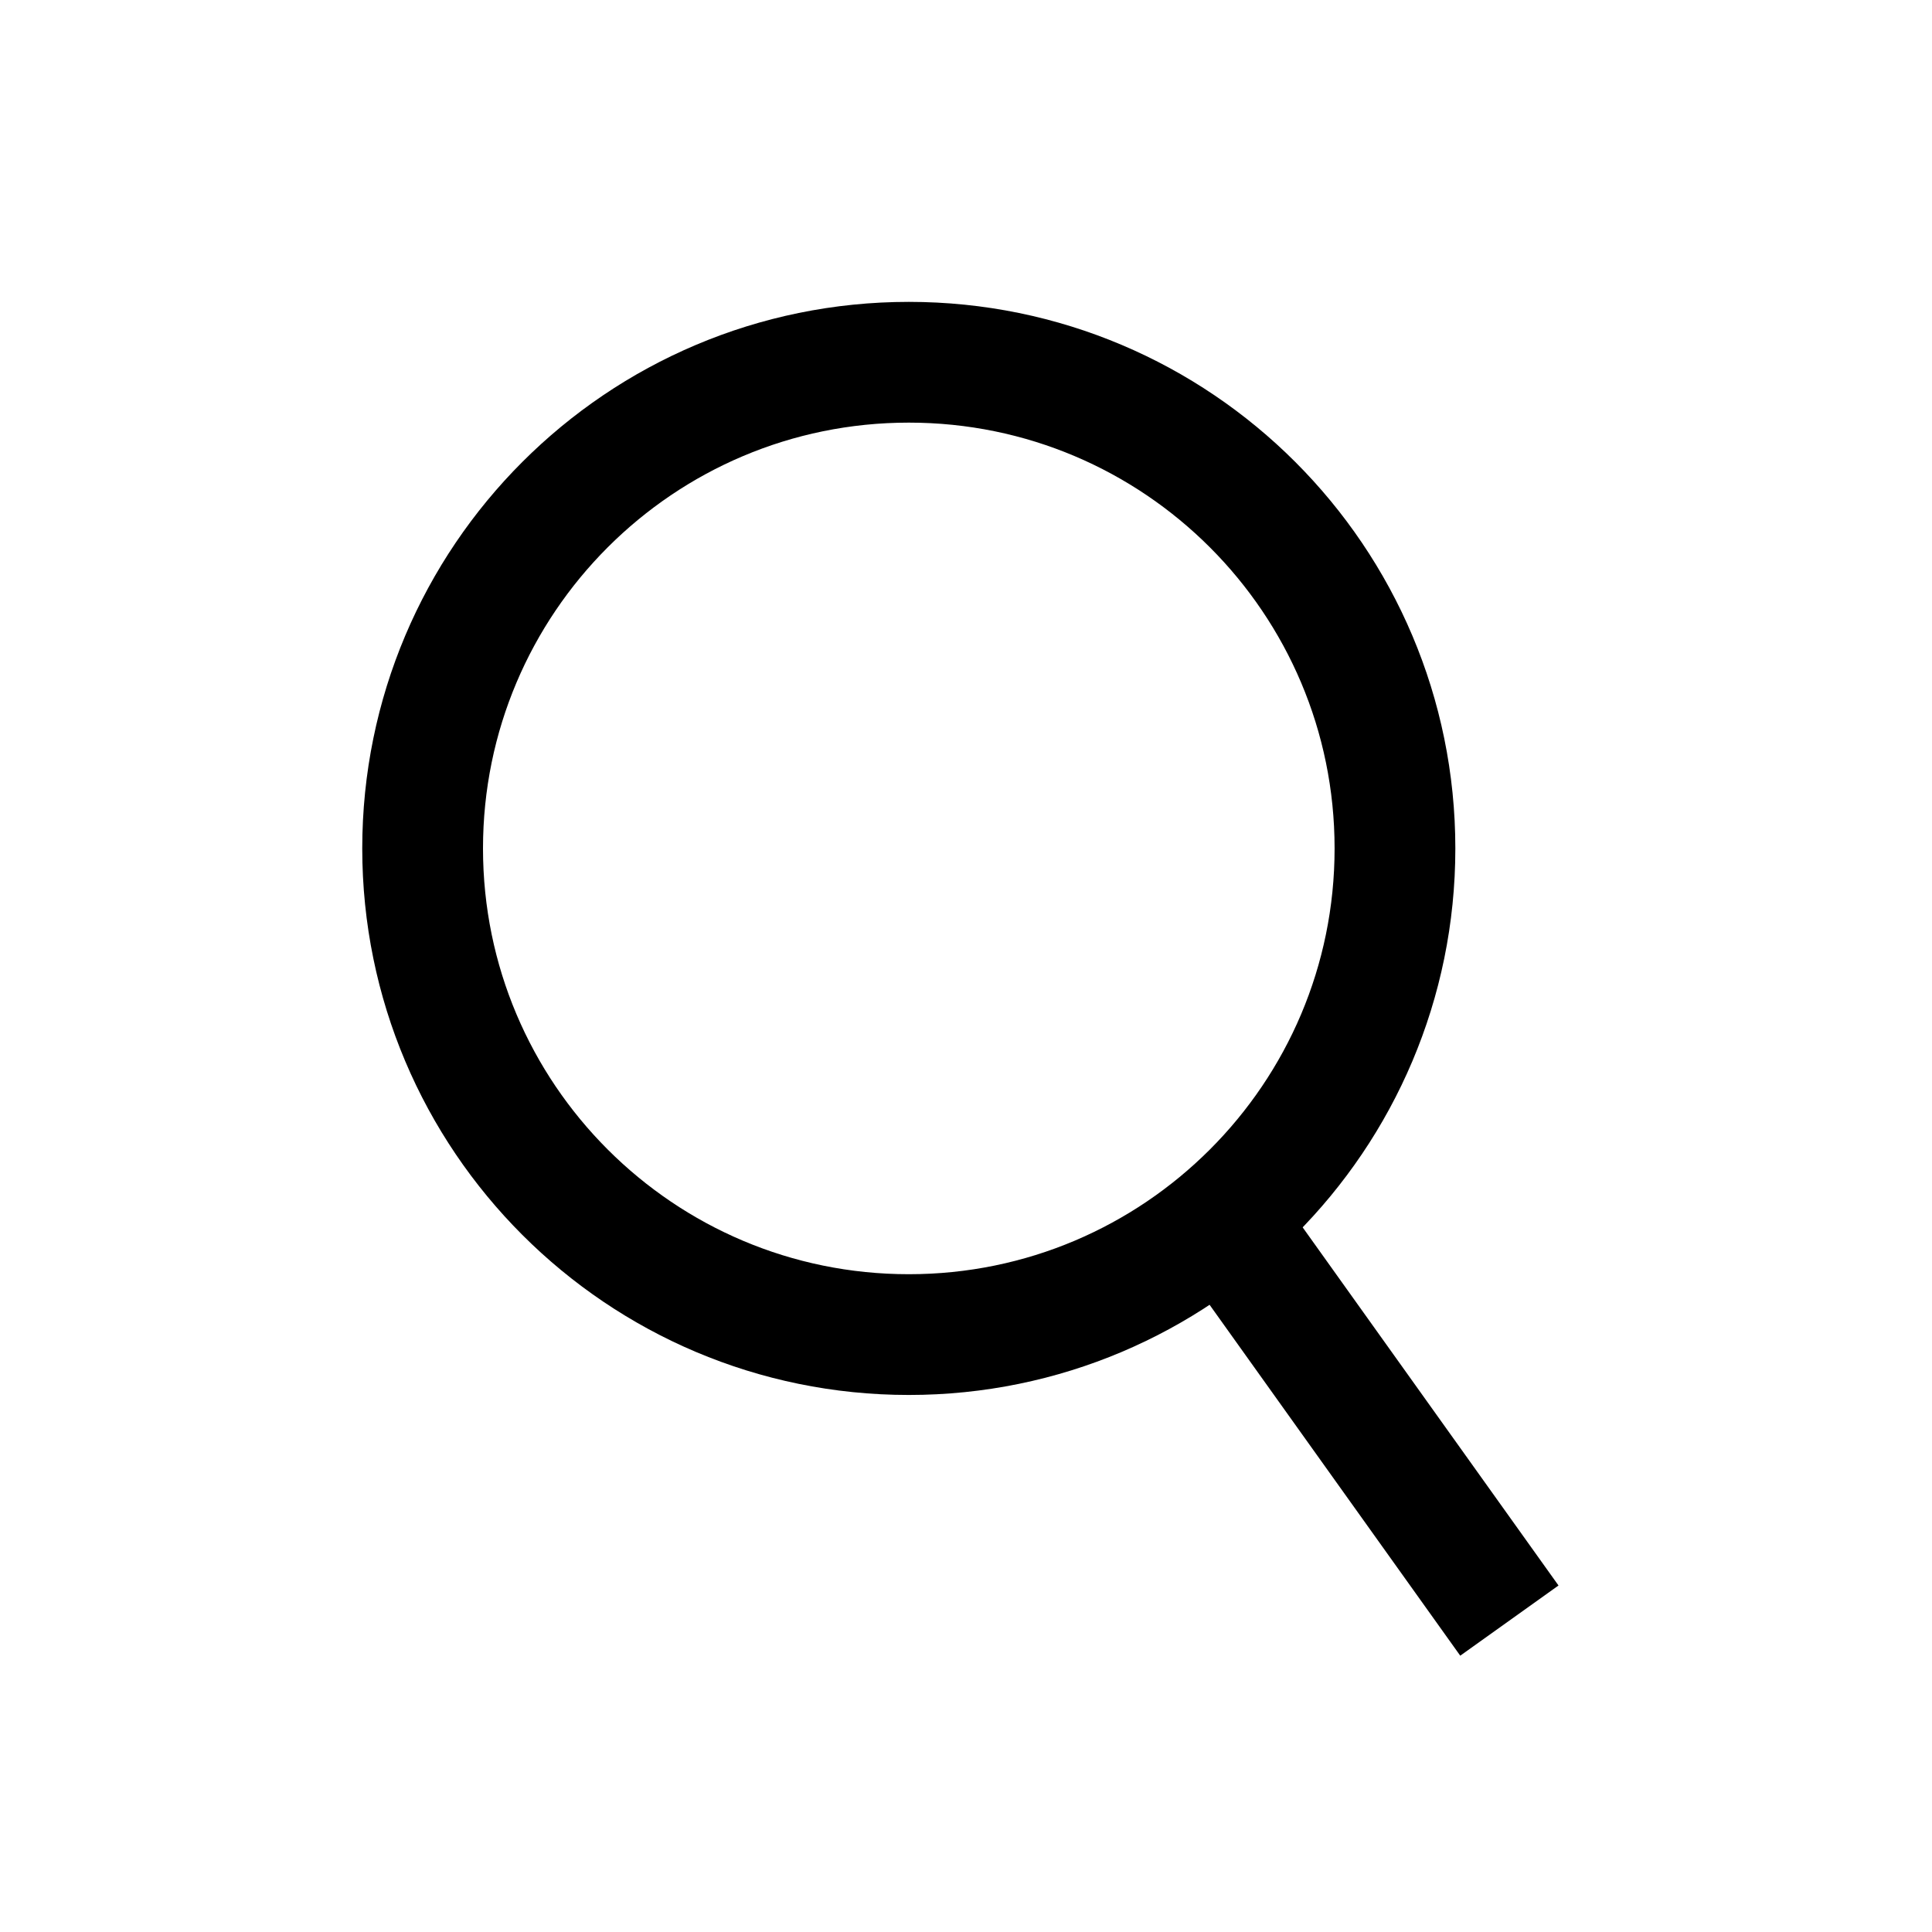 <svg width="32" height="32" viewBox="0 0 32 32" fill="none" xmlns="http://www.w3.org/2000/svg">
<rect width="32" height="32" fill="white"/>
<path d="M15.053 22.105C19.5 22.105 23.105 18.5 23.105 14.053C23.105 9.605 19.5 6 15.053 6C10.605 6 7 9.605 7 14.053C7 18.5 10.605 22.105 15.053 22.105Z" stroke="black" stroke-width="2" stroke-miterlimit="10"/>
<path d="M20.263 20.211L25 26.842" stroke="black" stroke-width="2" stroke-miterlimit="10"/>
</svg>
